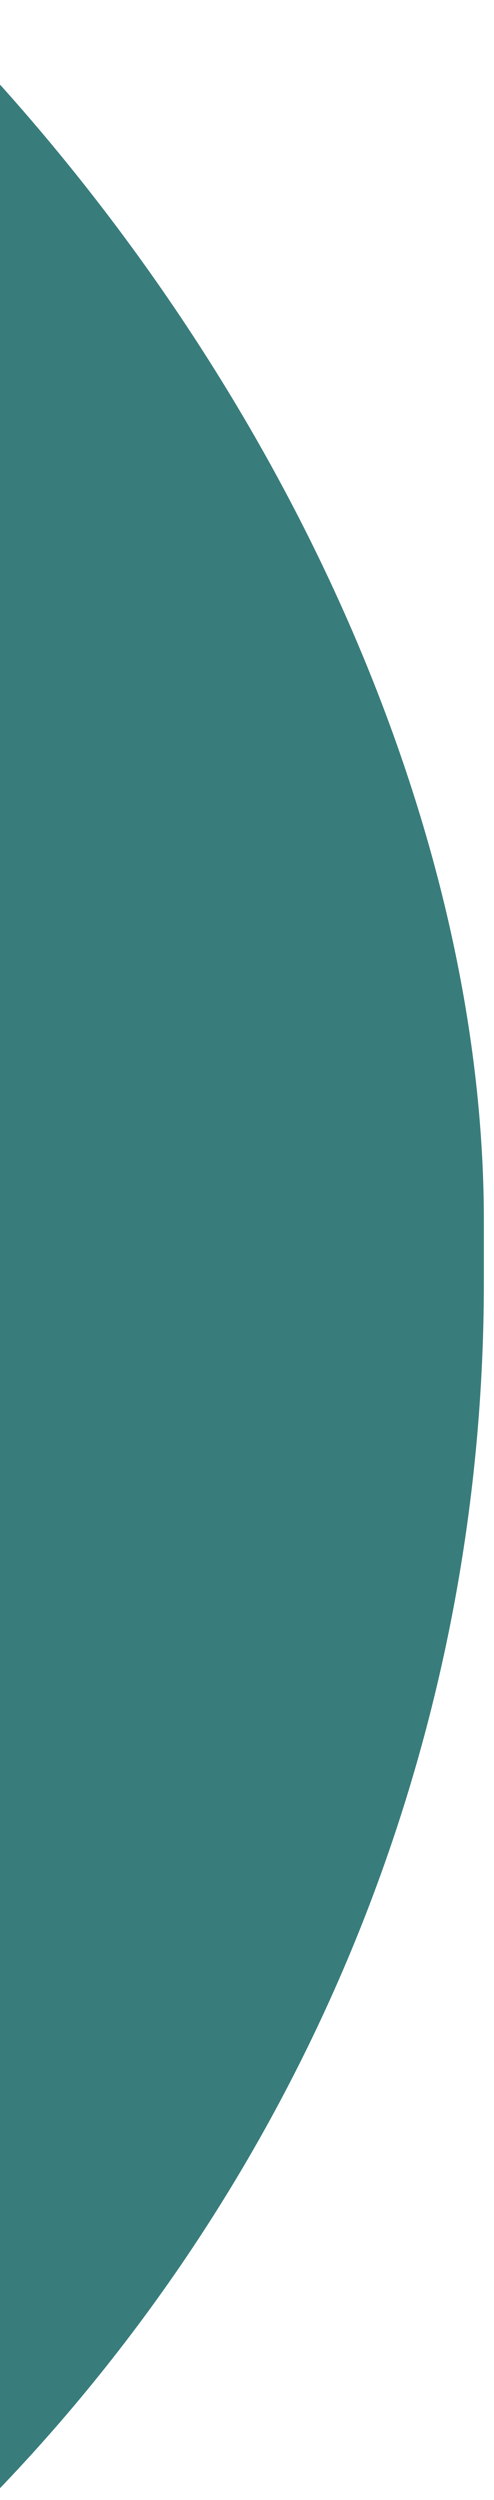 <svg id="Groupe_4928" data-name="Groupe 4928" xmlns="http://www.w3.org/2000/svg" width="195" height="985"><defs><clipPath id="clip-path"><path id="Rectangle_988" data-name="Rectangle 988" fill="#fff" stroke="#707070" d="M0 0h195v985H0z"/></clipPath><clipPath id="clip-path-2"><path id="Rectangle_148" data-name="Rectangle 148" fill="#387D7B" d="M0 0h609v985H0z"/></clipPath></defs><g id="Groupe_de_masques_4" data-name="Groupe de masques 4" clip-path="url(#clip-path)"><g id="Groupe_de_masques_1" data-name="Groupe de masques 1" transform="translate(-379)" clip-path="url(#clip-path-2)"><rect id="Rectangle_144" data-name="Rectangle 144" width="1374" height="1398" rx="687" transform="translate(-804 -206)" fill="#387D7B"/></g></g></svg>
